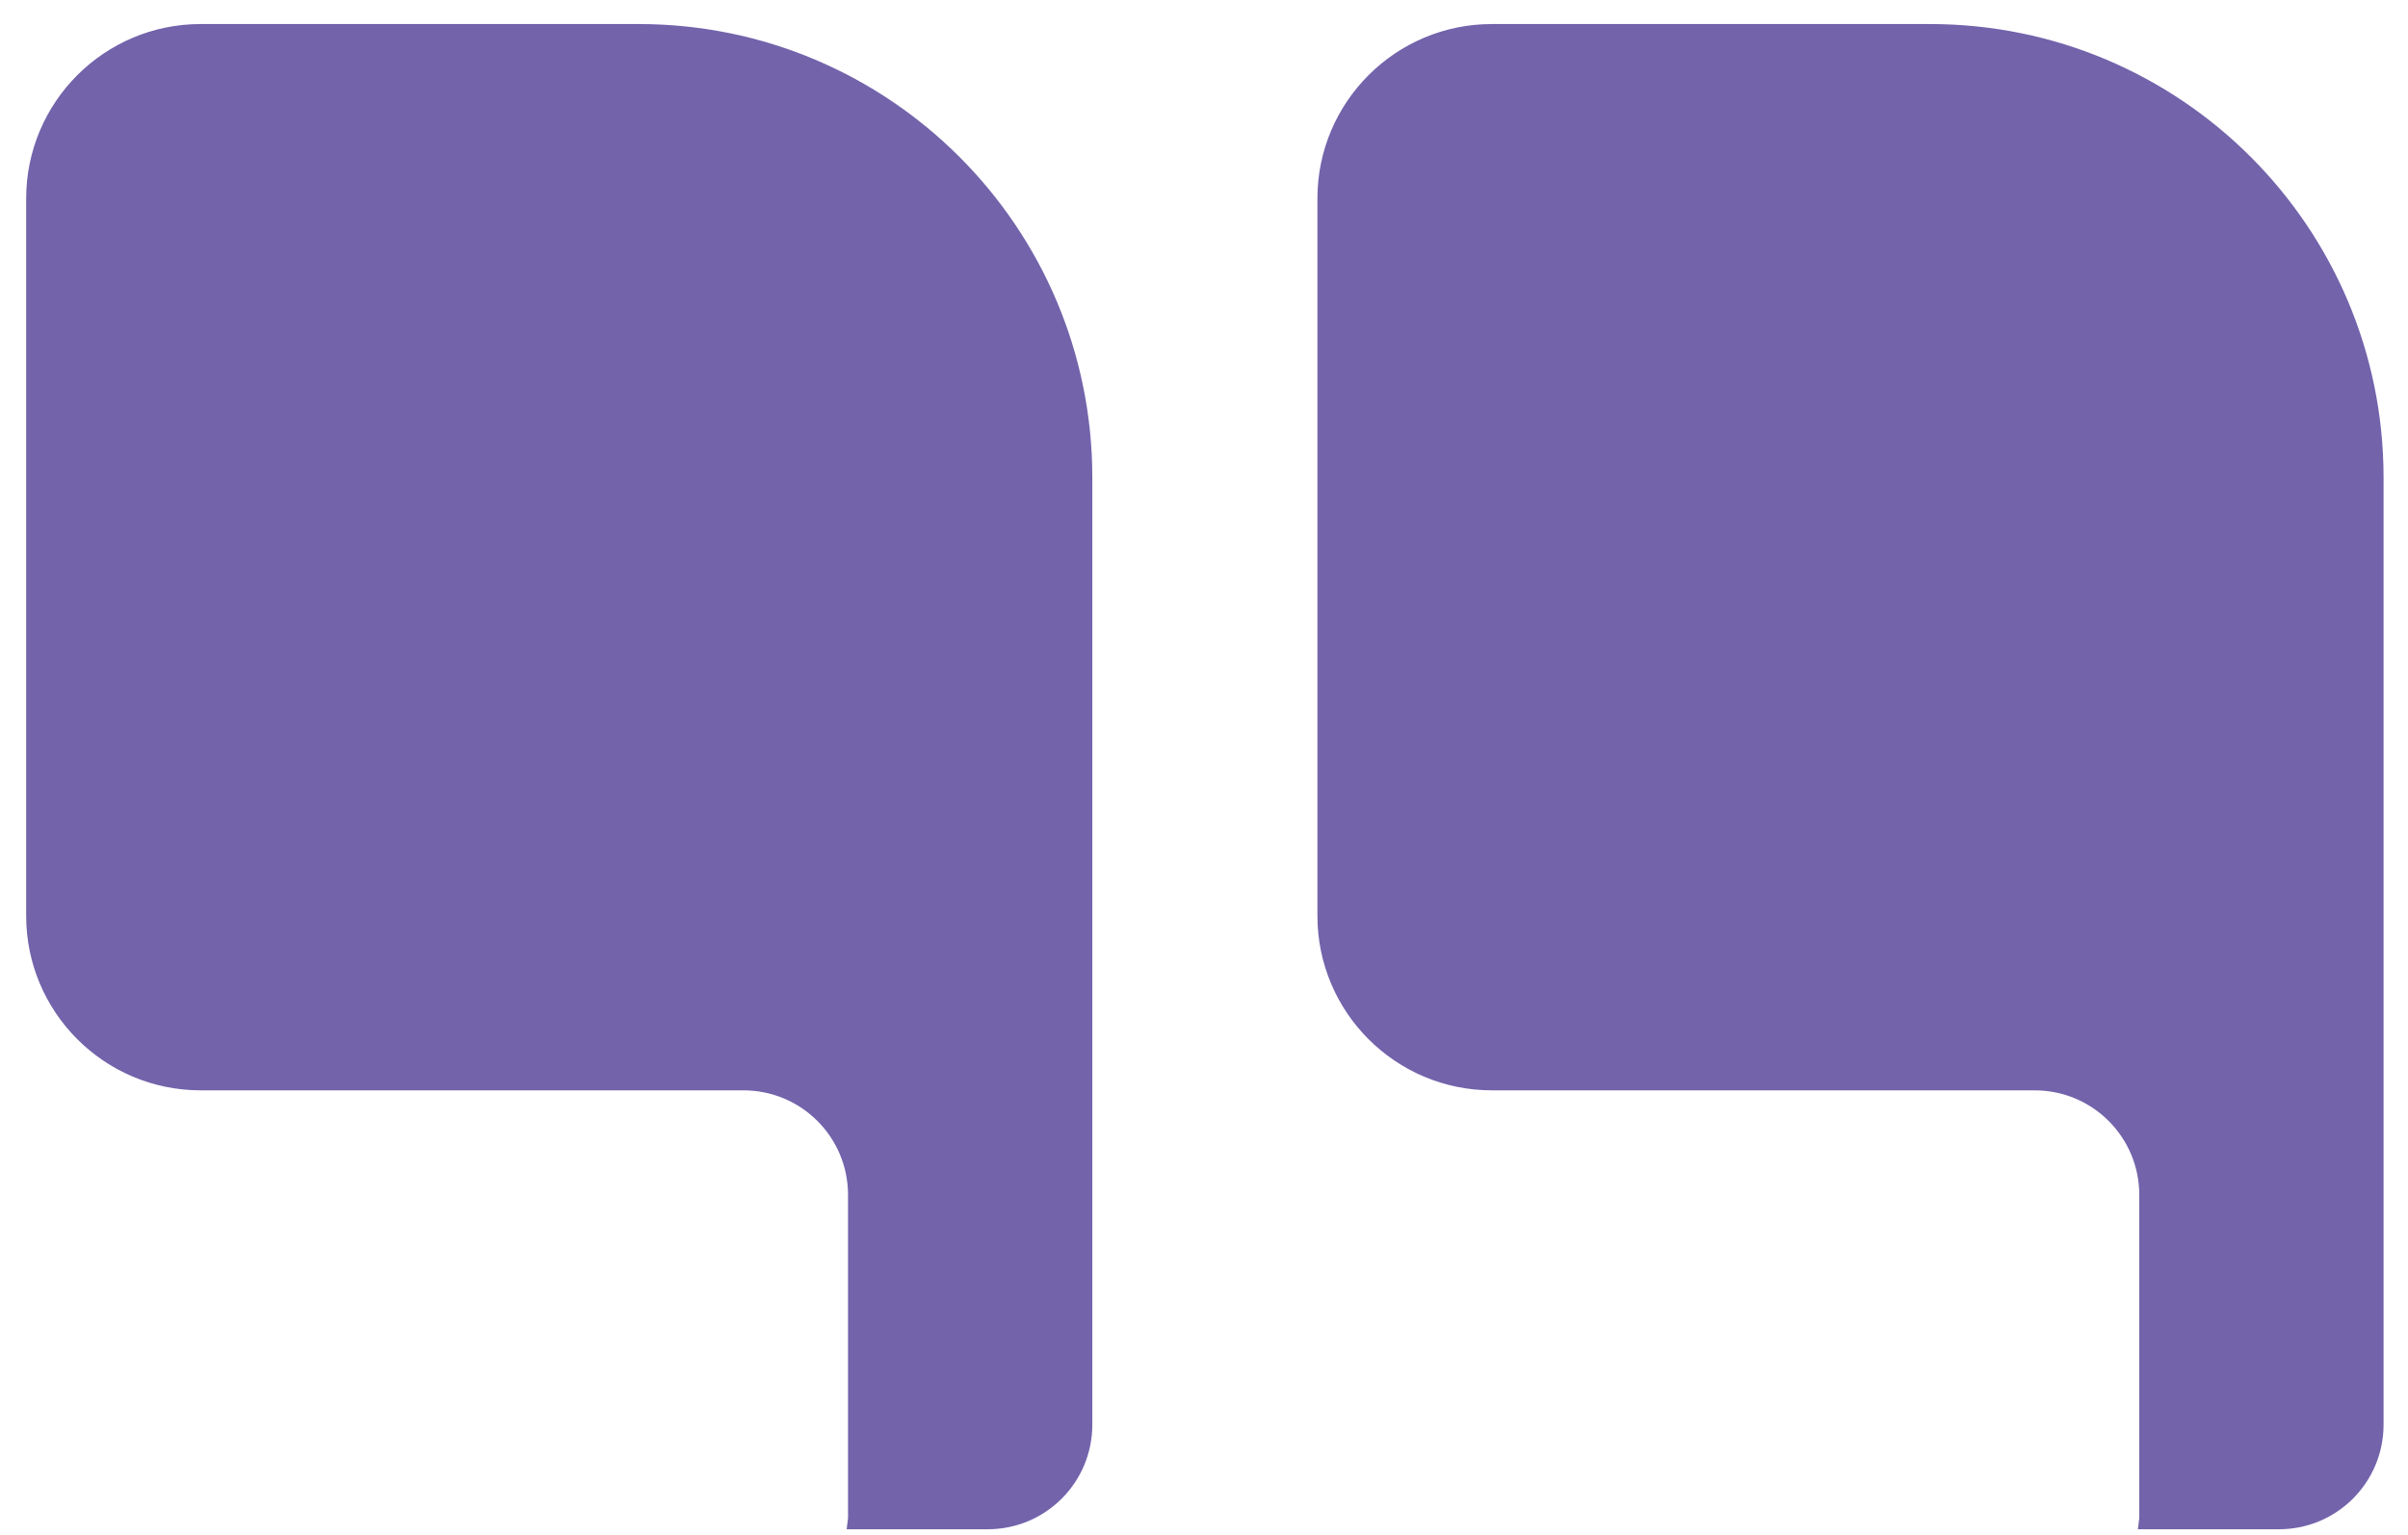 <svg width="69" height="44" viewBox="0 0 69 44" fill="none" xmlns="http://www.w3.org/2000/svg">
    <path d="M37.75 26.25V5.689C37.75 2.929 39.99 0.689 42.75 0.689H55.3C62.48 0.689 68.3 6.509 68.3 13.69V40.83C68.3 42.49 66.96 43.83 65.3 43.83H61.26L61.3 43.509V34.249C61.3 32.59 59.96 31.25 58.3 31.25H42.75C39.99 31.25 37.75 29.009 37.75 26.25Z" fill="#7263AB"/>
    <path d="M0.75 26.25V5.689C0.75 2.929 2.99 0.689 5.75 0.689H18.3C25.48 0.689 31.3 6.509 31.3 13.69V40.83C31.3 42.49 29.96 43.83 28.3 43.83H24.26L24.3 43.509V34.249C24.3 32.59 22.96 31.25 21.3 31.25H5.75C2.99 31.25 0.75 29.009 0.75 26.25Z" fill="#7263AB"/>
</svg>
